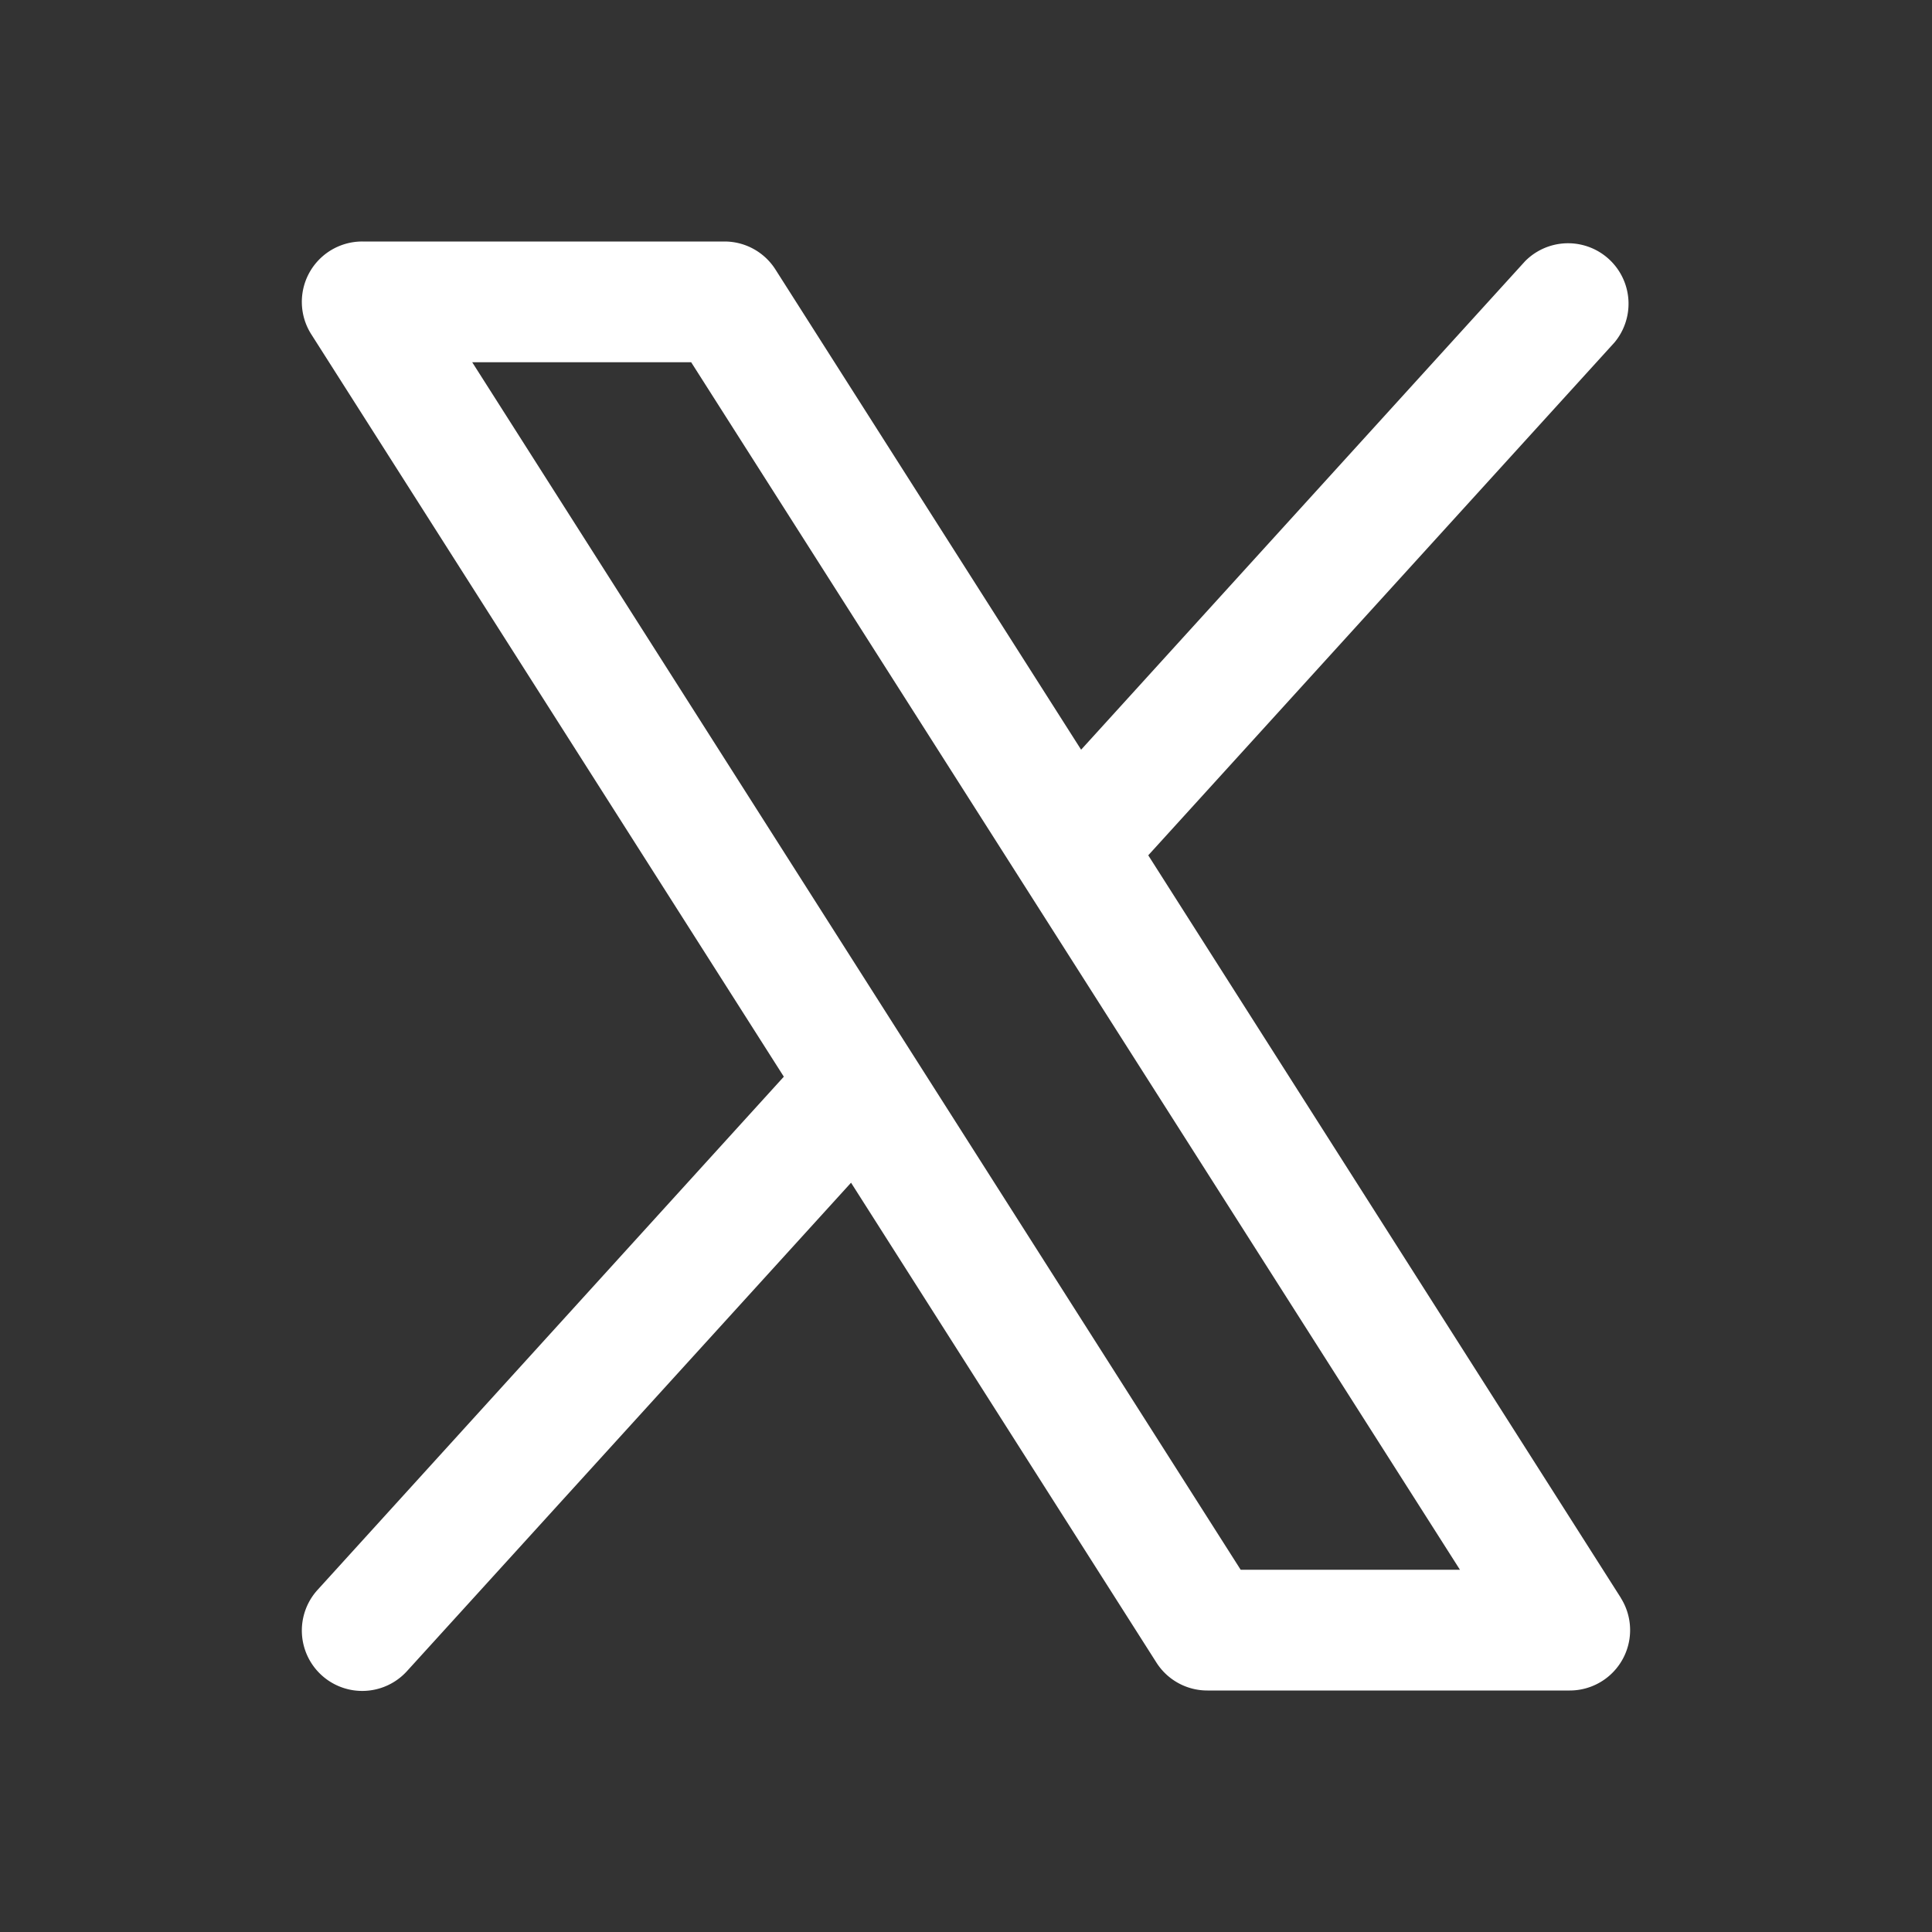 <svg xmlns="http://www.w3.org/2000/svg" width="24" height="24" fill="none"><rect width="100%" height="100%" fill="#333333" stroke="none"/><path fill="#fff" d="m20.134 19.848-5.87-9.223 5.791-6.37a.751.751 0 0 0-1.11-1.01L13.43 9.313 9.633 3.348A.75.75 0 0 0 9 3H4.5a.75.75 0 0 0-.633 1.153l5.87 9.222-5.792 6.375a.75.75 0 0 0 1.11 1.01l5.517-6.068 3.796 5.965A.749.749 0 0 0 15 21h4.5a.75.75 0 0 0 .633-1.152Zm-4.722-.348-9.546-15h2.72l9.55 15h-2.723Z"/></svg>